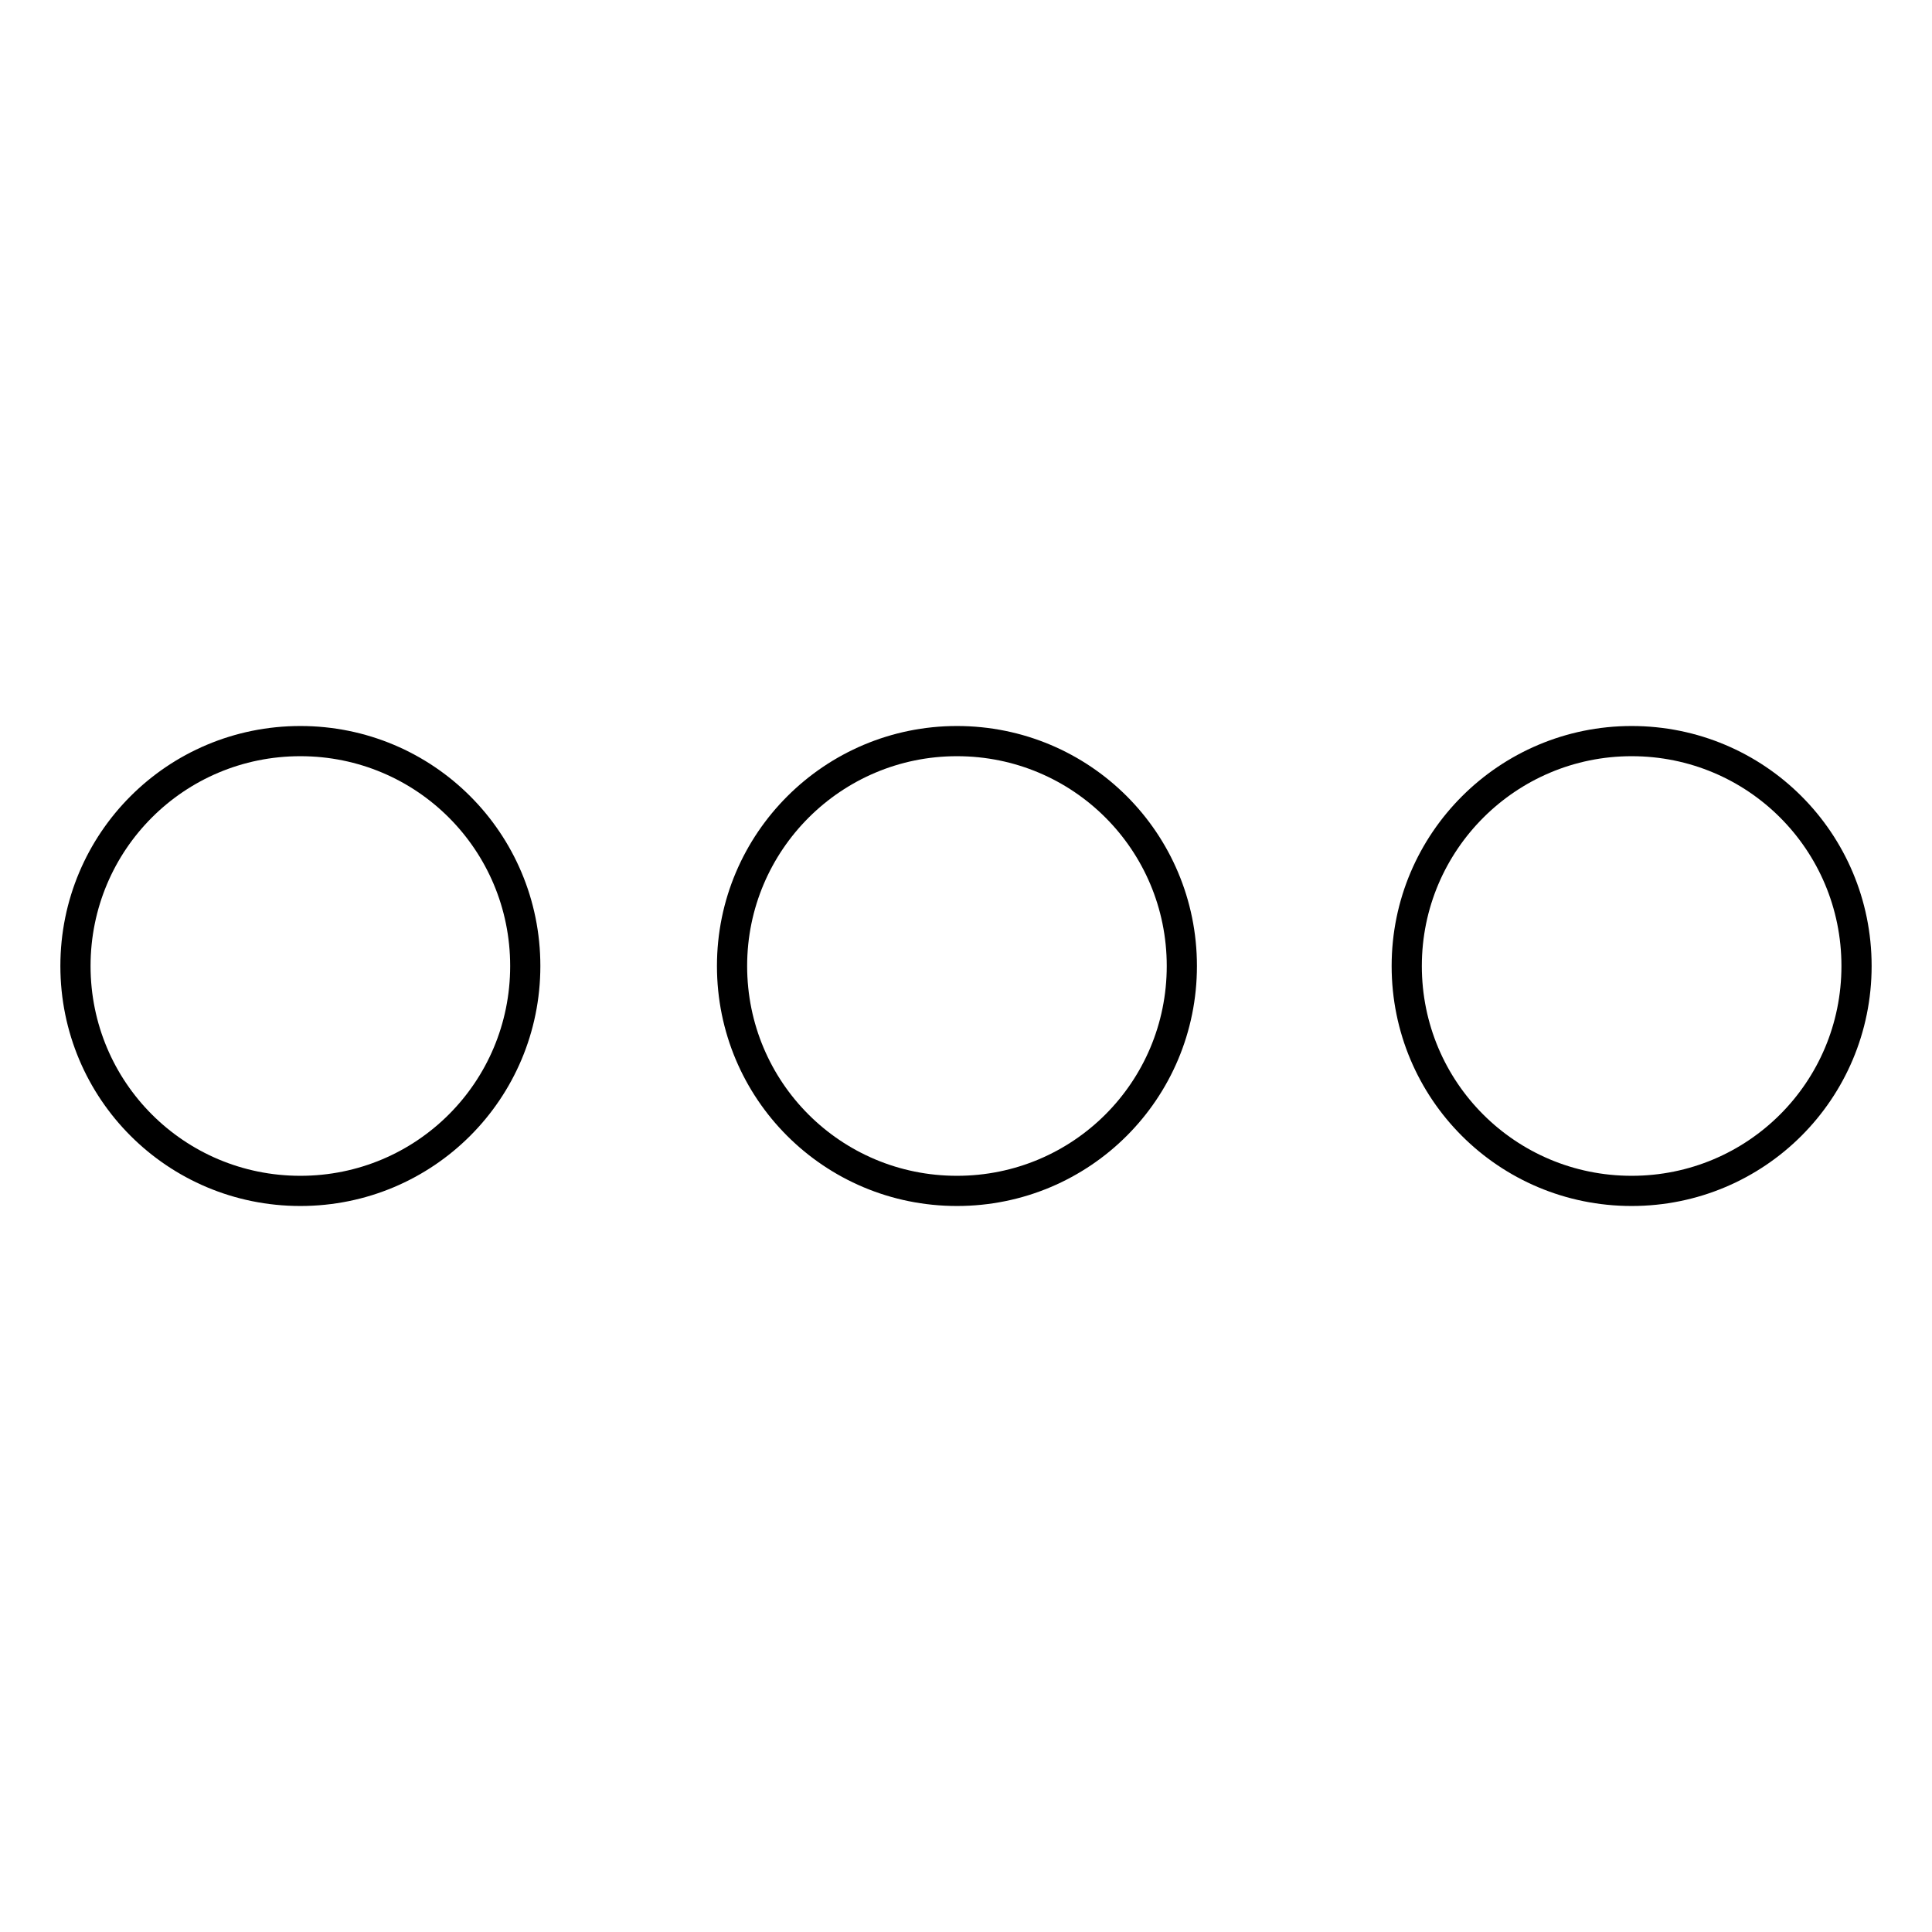 <?xml version="1.0" encoding="utf-8"?>
<!-- Svg Vector Icons : http://www.onlinewebfonts.com/icon -->
<!DOCTYPE svg PUBLIC "-//W3C//DTD SVG 1.1//EN" "http://www.w3.org/Graphics/SVG/1.1/DTD/svg11.dtd">
<svg version="1.1" xmlns="http://www.w3.org/2000/svg" xmlns:xlink="http://www.w3.org/1999/xlink" x="0px" y="0px" viewBox="0 0 256 256" enable-background="new 0 0 256 256" xml:space="preserve">
<g> <path stroke-width="4" fill-opacity="0" stroke="#000000"  d="M10,128c0,16.5,13.3,29.8,29.8,29.8c16.5,0,29.8-13.3,29.8-29.8c0,0,0,0,0,0c0-16.5-13.3-29.8-29.8-29.8 S10,111.5,10,128z"/> <path stroke-width="4" fill-opacity="0" stroke="#000000"  d="M97,128c0,16.5,13.3,29.8,29.8,29.8s29.8-13.3,29.8-29.8c0-16.5-13.3-29.8-29.8-29.8 C110.4,98.2,97,111.5,97,128C97,128,97,128,97,128z"/> <path stroke-width="4" fill-opacity="0" stroke="#000000"  d="M186.4,128c0,16.5,13.3,29.8,29.8,29.8c16.5,0,29.8-13.3,29.8-29.8c0,0,0,0,0,0c0-16.5-13.3-29.8-29.8-29.8 C199.8,98.2,186.4,111.5,186.4,128C186.4,128,186.4,128,186.4,128z"/></g>
</svg>